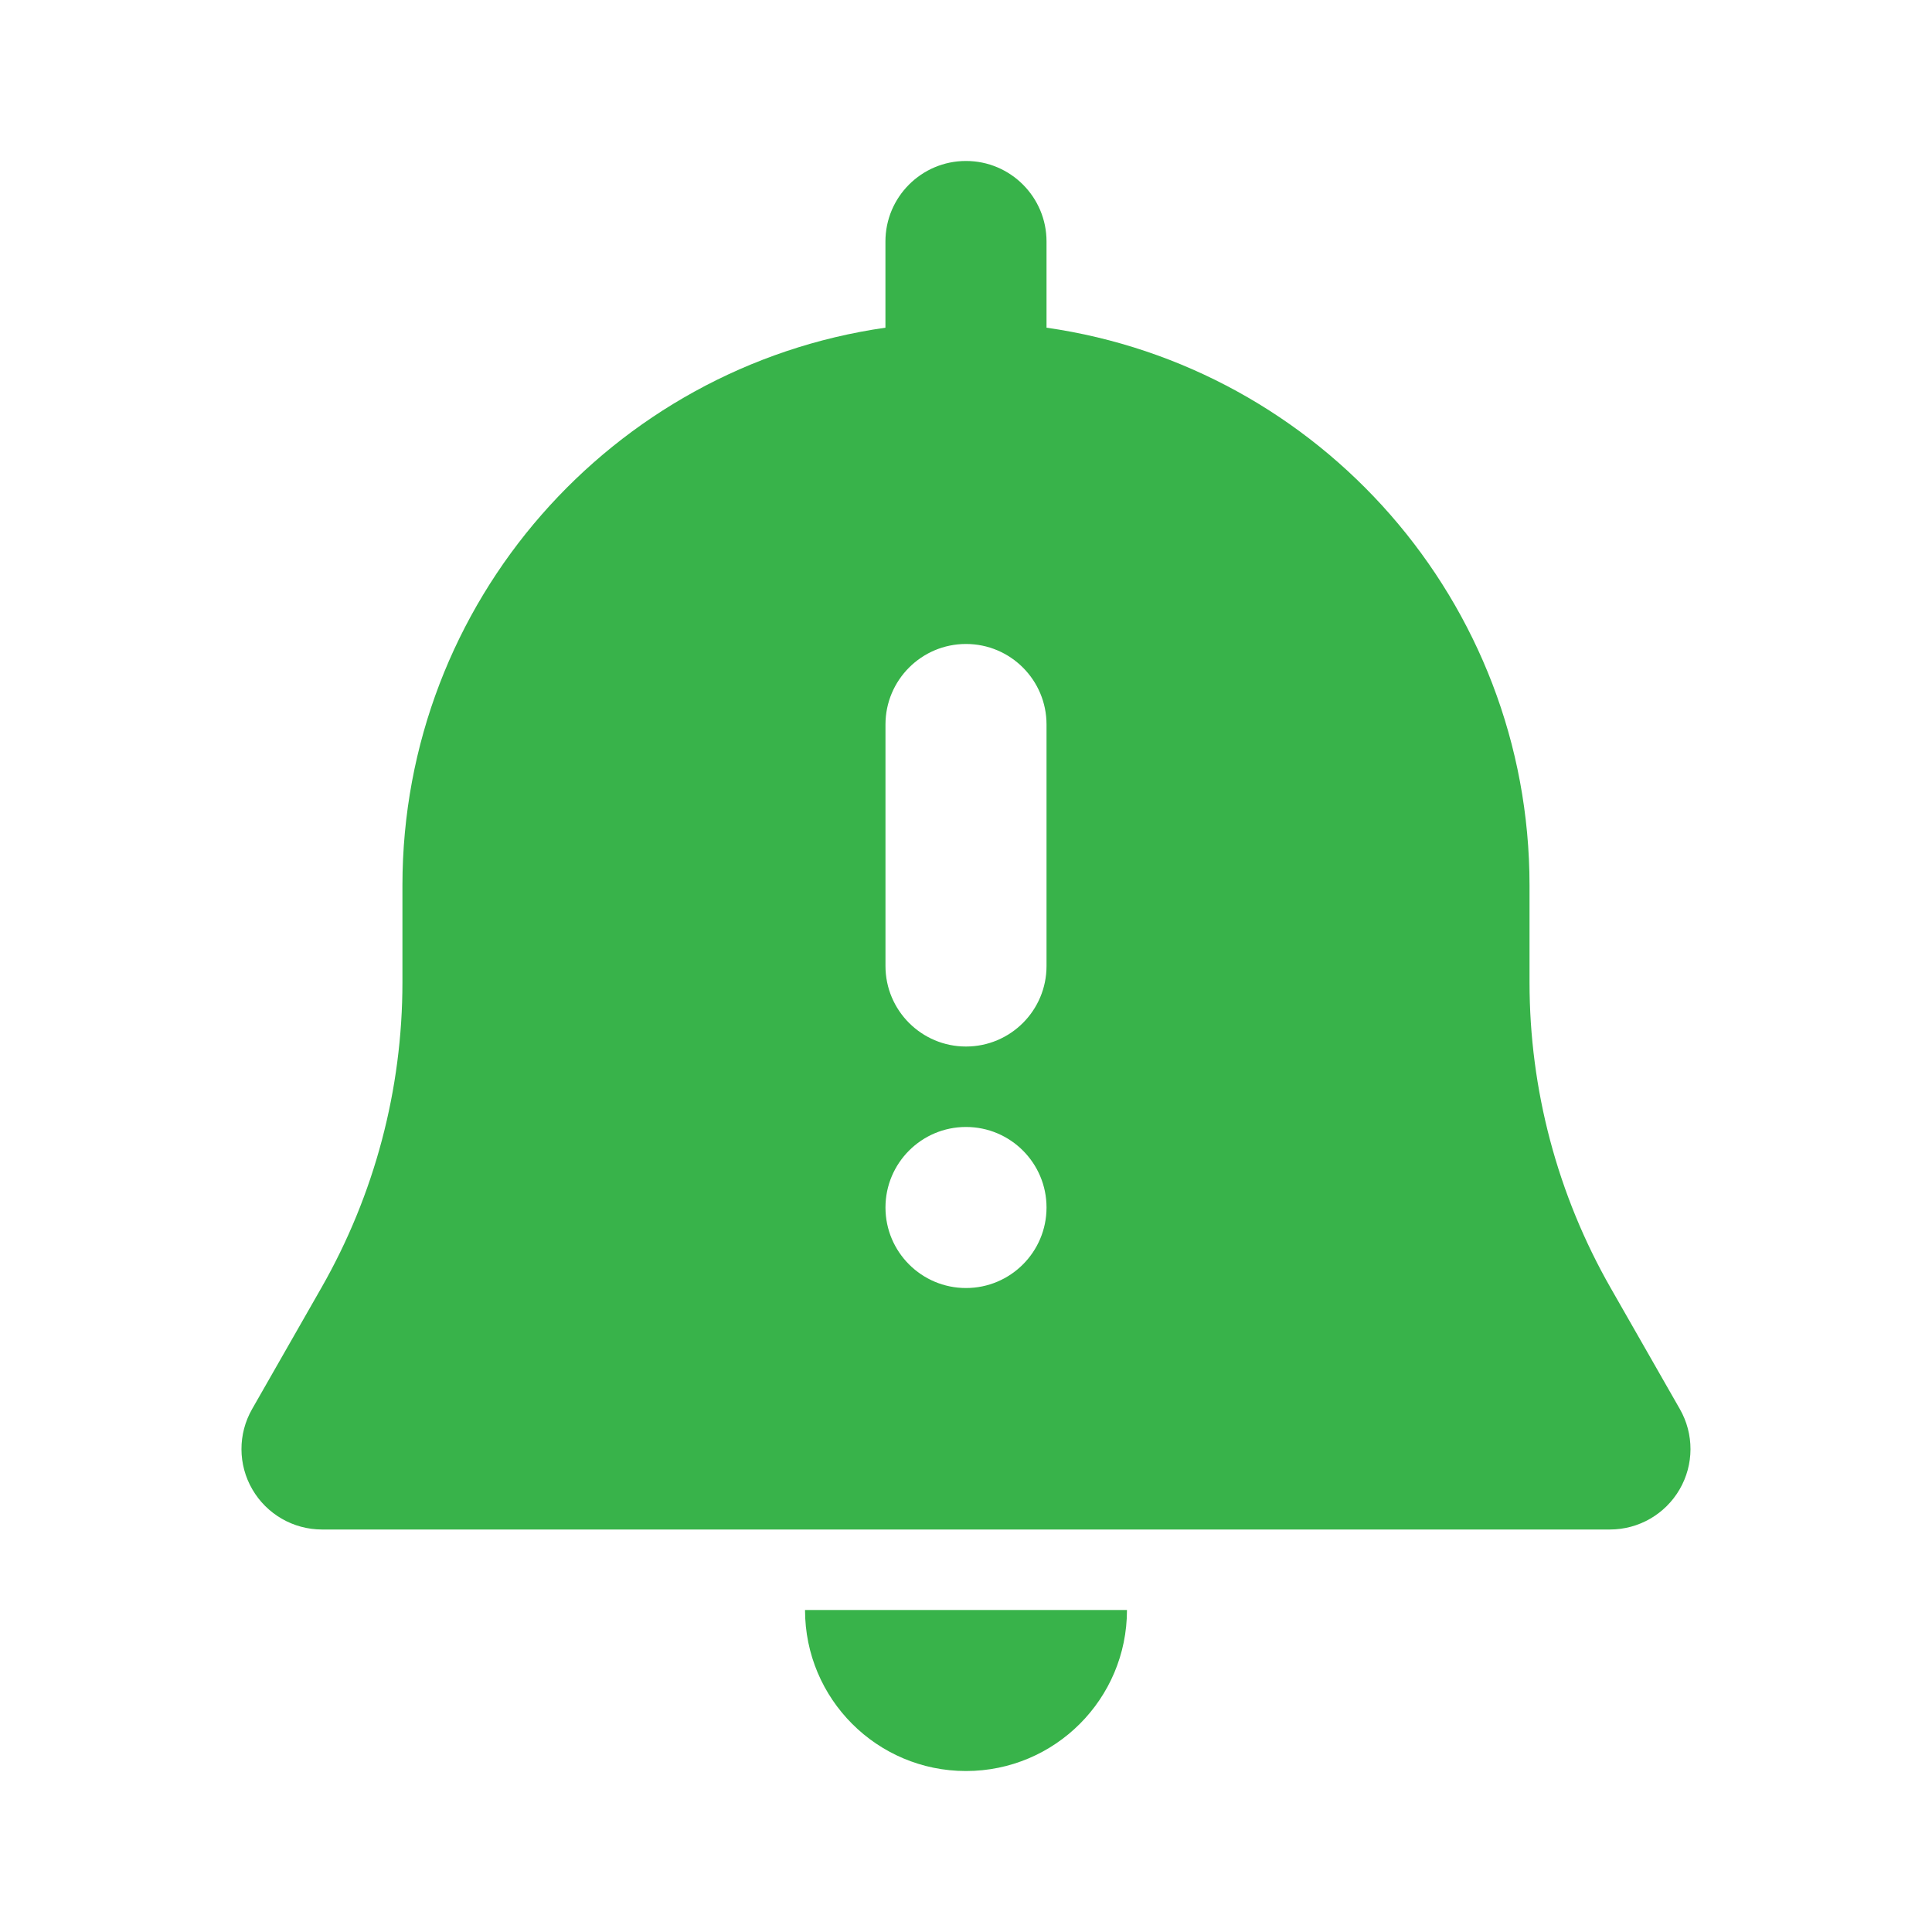 <?xml version="1.0" encoding="UTF-8"?>
<svg width="100pt" height="100pt" version="1.1" viewBox="0 0 100 100" xmlns="http://www.w3.org/2000/svg">
 <path d="m50 8.332c2.301 0 4.168 1.867 4.168 4.168v4.461c14.133 2.023 25 14.18 25 28.871v5.019c0 5.543 1.445 10.988 4.195 15.805l3.586 6.277c0.738 1.289 0.734 2.875-0.012 4.156-0.746 1.285-2.117 2.078-3.606 2.078h-66.664c-1.488 0-2.859-0.793-3.606-2.078-0.746-1.281-0.75-2.867-0.012-4.156l3.586-6.277c2.75-4.816 4.195-10.262 4.195-15.805v-5.019c0-14.691 10.867-26.848 25-28.871v-4.461c0-2.301 1.867-4.168 4.168-4.168zm0 25c2.301 0 4.168 1.867 4.168 4.168v12.5c0 2.301-1.867 4.168-4.168 4.168s-4.168-1.867-4.168-4.168v-12.5c0-2.301 1.867-4.168 4.168-4.168zm0 33.336c2.301 0 4.168-1.867 4.168-4.168s-1.867-4.168-4.168-4.168-4.168 1.867-4.168 4.168 1.867 4.168 4.168 4.168z" fill="#38b34a" fill-rule="evenodd"/>
 <path d="m50 91.668c4.602 0 8.332-3.731 8.332-8.336h-16.664c0 4.606 3.731 8.336 8.332 8.336z" fill="#38b34a"/>
</svg>
